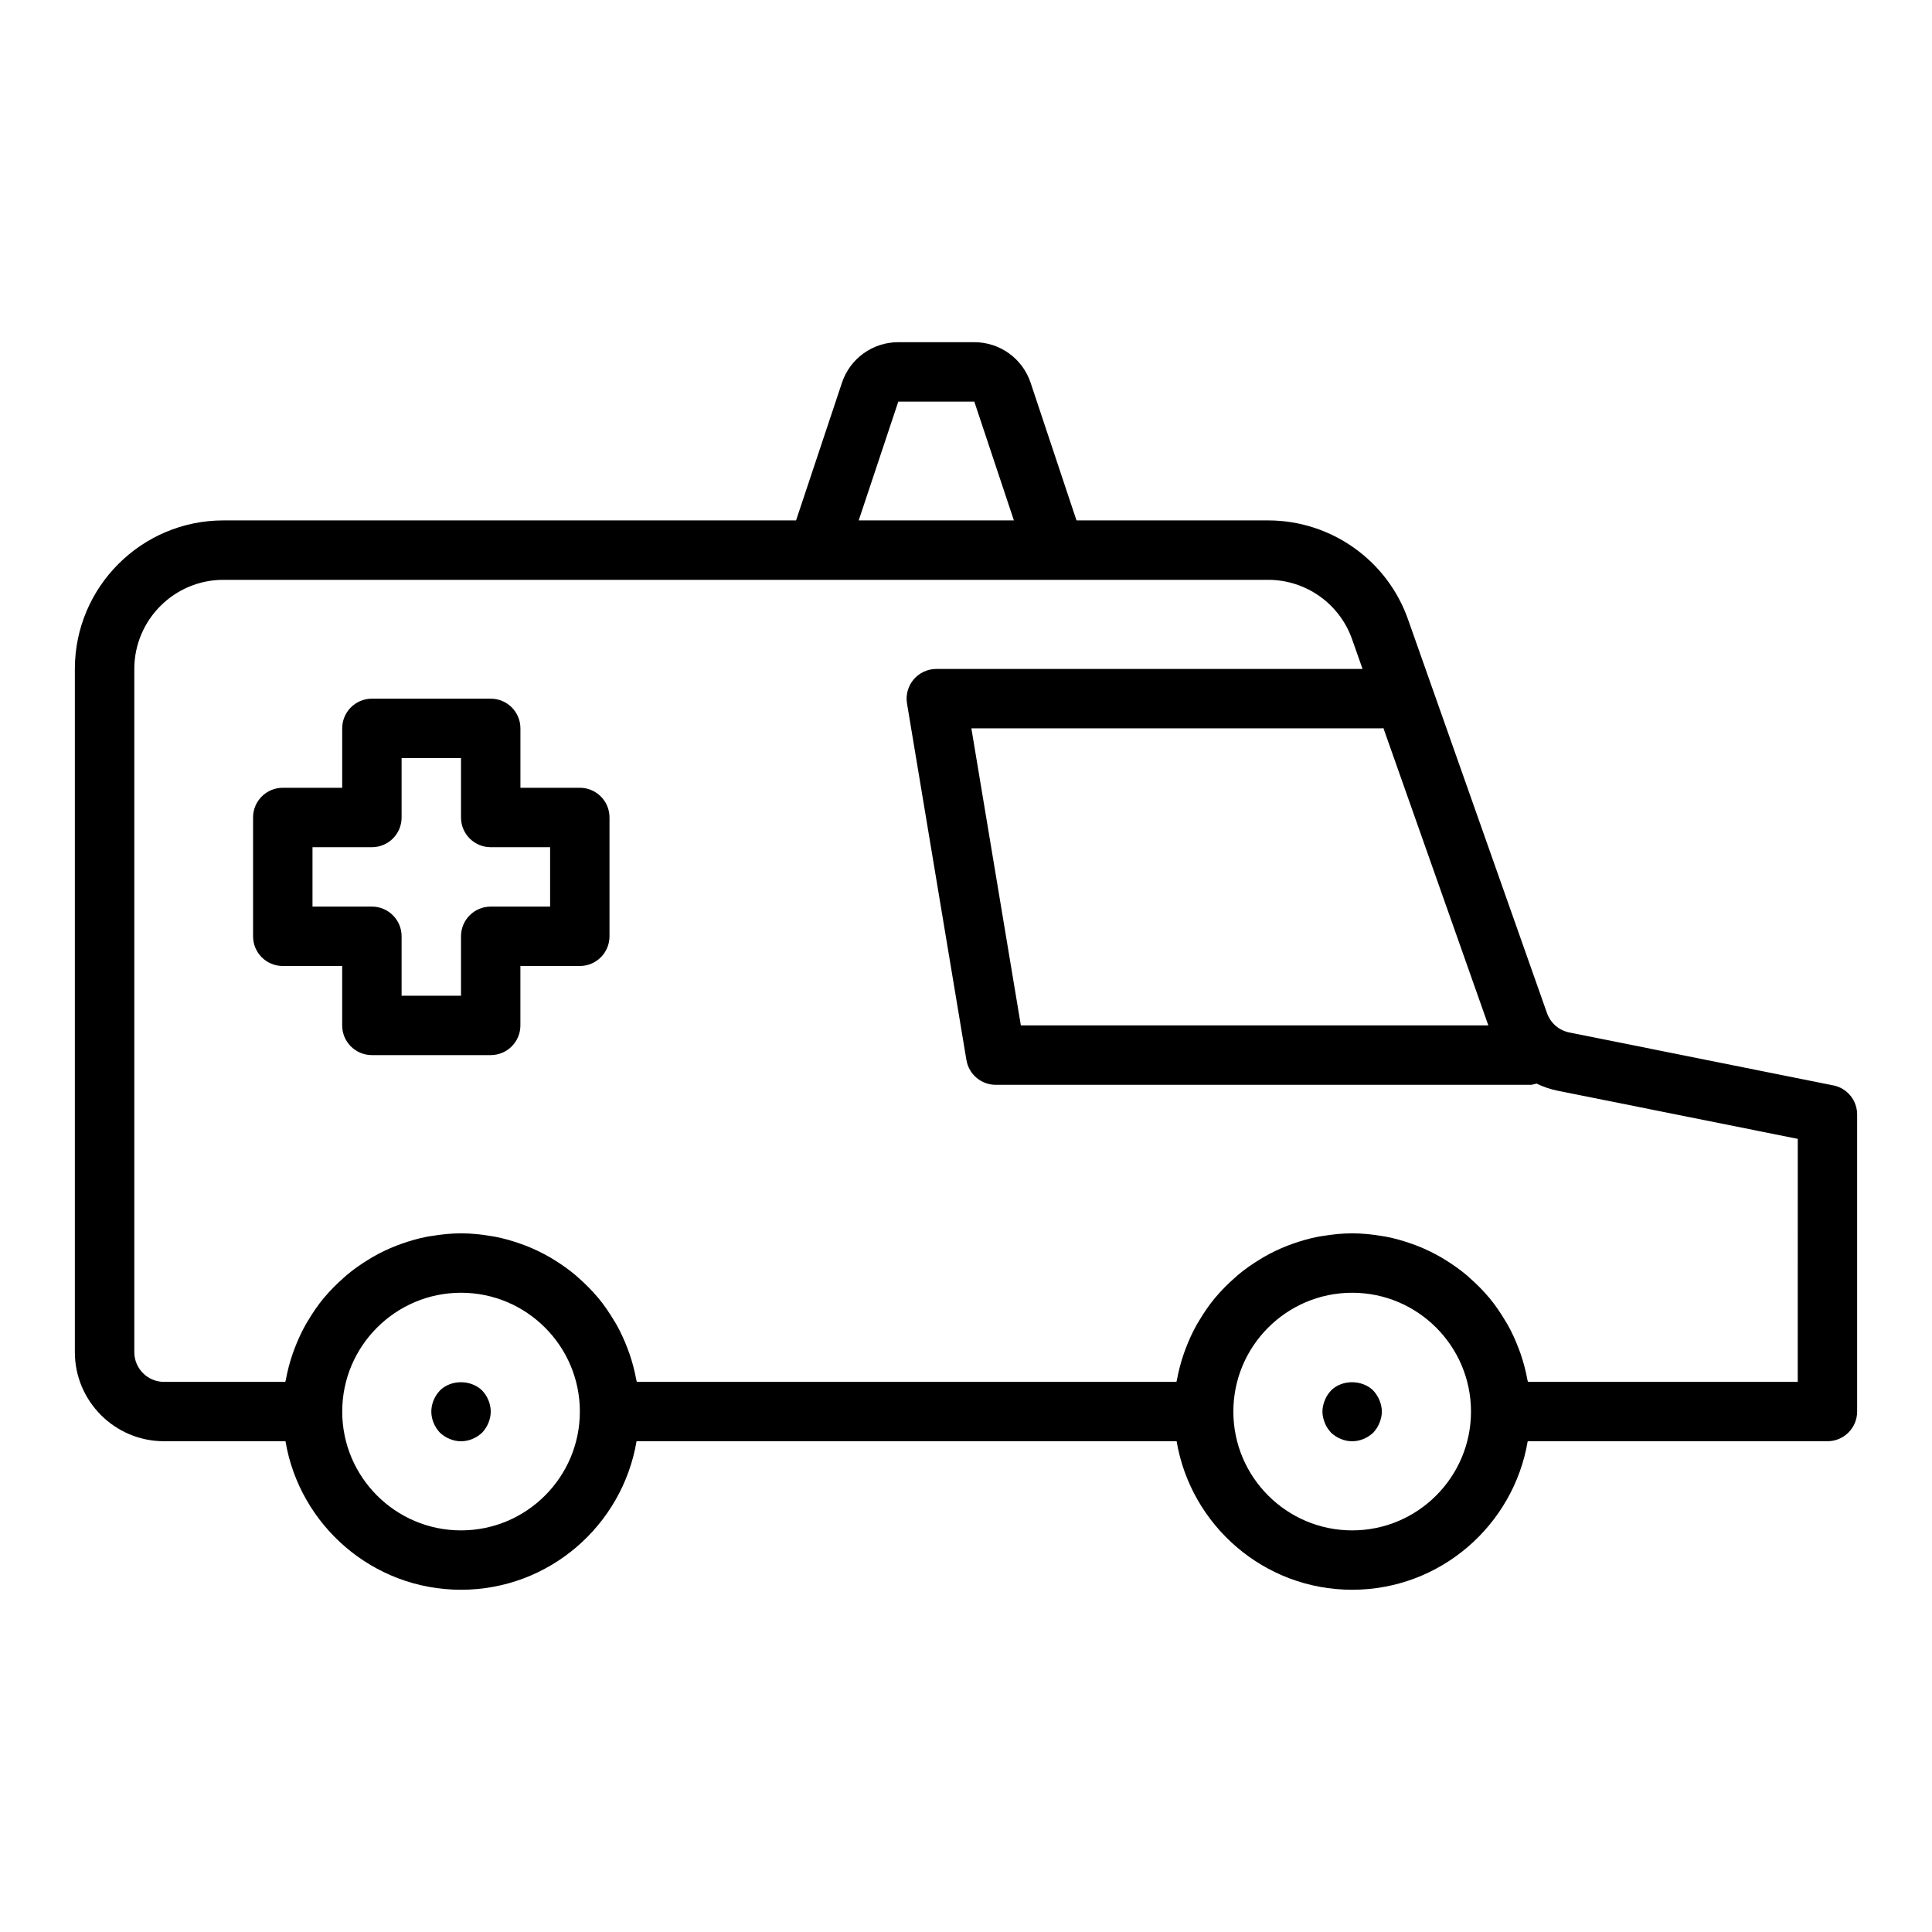 <?xml version="1.0" encoding="UTF-8"?>
<!-- Uploaded to: ICON Repo, www.svgrepo.com, Generator: ICON Repo Mixer Tools -->
<svg fill="#000000" width="800px" height="800px" version="1.1" viewBox="144 144 512 512" xmlns="http://www.w3.org/2000/svg">
 <g>
  <path d="m629.83 431.64-69.91-14.016c-2.754-0.555-4.981-2.469-5.918-5.055l-36.84-104.37c-5.504-15.723-20.418-26.285-37.109-26.285h-50.77l-12.152-36.461c-2.144-6.441-8.148-10.77-14.938-10.77h-20.141c-6.789 0-12.793 4.328-14.93 10.762l-12.156 36.469h-151.77c-21.703 0-39.359 17.66-39.359 39.359v181.05c0 13.023 10.594 23.617 23.617 23.617h32.199c3.762 22.305 23.16 39.363 46.52 39.363s42.754-17.059 46.52-39.359l143.12-0.004c3.766 22.305 23.164 39.363 46.523 39.363 23.359 0 42.754-17.059 46.52-39.359l79.434-0.004c4.352 0 7.871-3.523 7.871-7.871v-78.719c0-3.754-2.644-6.981-6.328-7.719zm-119.22-94.699 27.816 78.801h-123.89l-13.113-78.719h108.78c0.145 0 0.262-0.074 0.402-0.082zm-128.55-86.512h20.141l10.492 31.488h-41.129zm-115.88 299.14c-17.367 0-31.488-14.125-31.488-31.488s14.121-31.488 31.488-31.488c17.367 0 31.488 14.125 31.488 31.488s-14.125 31.488-31.488 31.488zm236.16 0c-17.367 0-31.488-14.125-31.488-31.488s14.121-31.488 31.488-31.488c17.367 0 31.488 14.125 31.488 31.488s-14.125 31.488-31.488 31.488zm118.08-39.359h-71.5c-0.031-0.18-0.105-0.348-0.137-0.527-0.434-2.394-1.051-4.723-1.832-6.981-0.145-0.414-0.297-0.82-0.449-1.227-0.848-2.25-1.84-4.426-3.008-6.496-0.168-0.301-0.359-0.586-0.535-0.883-1.27-2.141-2.66-4.199-4.238-6.106-0.043-0.051-0.094-0.098-0.137-0.148-1.586-1.898-3.34-3.644-5.203-5.273-0.211-0.184-0.402-0.379-0.613-0.559-1.832-1.547-3.797-2.93-5.848-4.188-0.348-0.211-0.684-0.426-1.035-0.629-2.051-1.184-4.191-2.215-6.418-3.082-0.391-0.152-0.781-0.289-1.176-0.43-2.289-0.824-4.641-1.5-7.078-1.965-0.312-0.059-0.629-0.09-0.941-0.145-2.586-0.441-5.223-0.723-7.93-0.723-2.707 0-5.344 0.281-7.93 0.719-0.312 0.055-0.629 0.086-0.941 0.145-2.434 0.465-4.789 1.141-7.078 1.965-0.395 0.141-0.785 0.277-1.172 0.43-2.227 0.871-4.371 1.898-6.422 3.086-0.352 0.203-0.691 0.418-1.035 0.629-2.051 1.258-4.019 2.641-5.848 4.188-0.211 0.18-0.406 0.375-0.613 0.559-1.863 1.629-3.613 3.375-5.203 5.273-0.043 0.051-0.094 0.098-0.137 0.148-1.582 1.906-2.973 3.969-4.242 6.109-0.176 0.293-0.363 0.574-0.531 0.875-1.168 2.074-2.16 4.25-3.008 6.5-0.156 0.41-0.305 0.812-0.449 1.227-0.781 2.258-1.398 4.582-1.832 6.981-0.031 0.18-0.109 0.344-0.137 0.527h-143c-0.031-0.18-0.105-0.348-0.137-0.527-0.434-2.394-1.051-4.723-1.832-6.981-0.145-0.414-0.297-0.82-0.449-1.227-0.848-2.25-1.84-4.426-3.008-6.496-0.168-0.301-0.359-0.586-0.535-0.883-1.27-2.141-2.66-4.199-4.238-6.106-0.043-0.051-0.094-0.098-0.137-0.148-1.586-1.898-3.34-3.644-5.203-5.273-0.211-0.184-0.402-0.379-0.613-0.559-1.832-1.547-3.797-2.93-5.848-4.188-0.348-0.211-0.684-0.426-1.035-0.629-2.051-1.184-4.191-2.215-6.418-3.082-0.391-0.152-0.781-0.289-1.176-0.43-2.289-0.824-4.641-1.5-7.078-1.965-0.312-0.059-0.629-0.09-0.941-0.145-2.586-0.441-5.223-0.723-7.93-0.723s-5.344 0.281-7.93 0.719c-0.312 0.055-0.629 0.086-0.941 0.145-2.434 0.465-4.789 1.141-7.078 1.965-0.395 0.141-0.785 0.277-1.172 0.43-2.227 0.871-4.371 1.898-6.422 3.086-0.352 0.203-0.691 0.418-1.035 0.629-2.051 1.258-4.019 2.641-5.848 4.188-0.211 0.18-0.406 0.375-0.613 0.559-1.863 1.629-3.613 3.375-5.203 5.273-0.043 0.051-0.094 0.098-0.137 0.148-1.582 1.906-2.973 3.969-4.242 6.109-0.176 0.293-0.363 0.574-0.531 0.875-1.168 2.074-2.16 4.25-3.008 6.5-0.156 0.41-0.305 0.812-0.449 1.227-0.781 2.258-1.398 4.582-1.832 6.981-0.035 0.18-0.109 0.344-0.141 0.527h-32.141c-4.344 0-7.871-3.531-7.871-7.871v-181.06c0-13.023 10.594-23.617 23.617-23.617h276.86c10.008 0 18.949 6.332 22.254 15.766l2.769 7.852h-112.96c-2.312 0-4.512 1.02-6.004 2.781-1.5 1.77-2.144 4.102-1.762 6.383l15.742 94.465c0.637 3.797 3.918 6.582 7.769 6.582h141.7c0.574 0 1.078-0.211 1.617-0.328 1.773 0.848 3.664 1.504 5.656 1.902l63.574 12.746z"/>
  <path d="m297.66 352.77h-15.742v-15.742c0-4.348-3.519-7.871-7.871-7.871h-31.488c-4.352 0-7.871 3.523-7.871 7.871v15.742h-15.75c-4.352 0-7.871 3.523-7.871 7.871v31.488c0 4.348 3.519 7.871 7.871 7.871h15.742v15.742c0 4.348 3.519 7.871 7.871 7.871h31.488c4.352 0 7.871-3.523 7.871-7.871v-15.742h15.742c4.352 0 7.871-3.523 7.871-7.871v-31.488c0.008-4.344-3.516-7.871-7.863-7.871zm-7.875 31.488h-15.742c-4.352 0-7.871 3.523-7.871 7.871v15.742h-15.742v-15.742c0-4.348-3.519-7.871-7.871-7.871h-15.742v-15.742h15.742c4.352 0 7.871-3.523 7.871-7.871v-15.742h15.742v15.742c0 4.348 3.519 7.871 7.871 7.871h15.742z"/>
  <path d="m260.59 512.49c-1.422 1.496-2.285 3.543-2.285 5.59 0 2.043 0.859 4.094 2.281 5.59 1.496 1.414 3.547 2.281 5.594 2.281 2.043 0 4.09-0.867 5.59-2.281 1.41-1.496 2.281-3.543 2.281-5.59s-0.867-4.094-2.281-5.59c-2.992-2.91-8.266-2.91-11.18 0z"/>
  <path d="m507.92 512.49c-2.992-2.914-8.266-2.914-11.176 0-0.707 0.785-1.262 1.57-1.652 2.594-0.395 0.949-0.633 1.969-0.633 2.996 0 1.023 0.238 2.043 0.629 2.992 0.391 1.023 0.945 1.809 1.652 2.598 1.496 1.414 3.547 2.281 5.594 2.281 2.043 0 4.09-0.867 5.59-2.281 0.707-0.789 1.262-1.574 1.652-2.598 0.391-0.945 0.629-1.969 0.629-2.992 0-1.027-0.238-2.047-0.629-2.996-0.395-0.938-0.945-1.809-1.656-2.594z"/>
 </g>
</svg>
